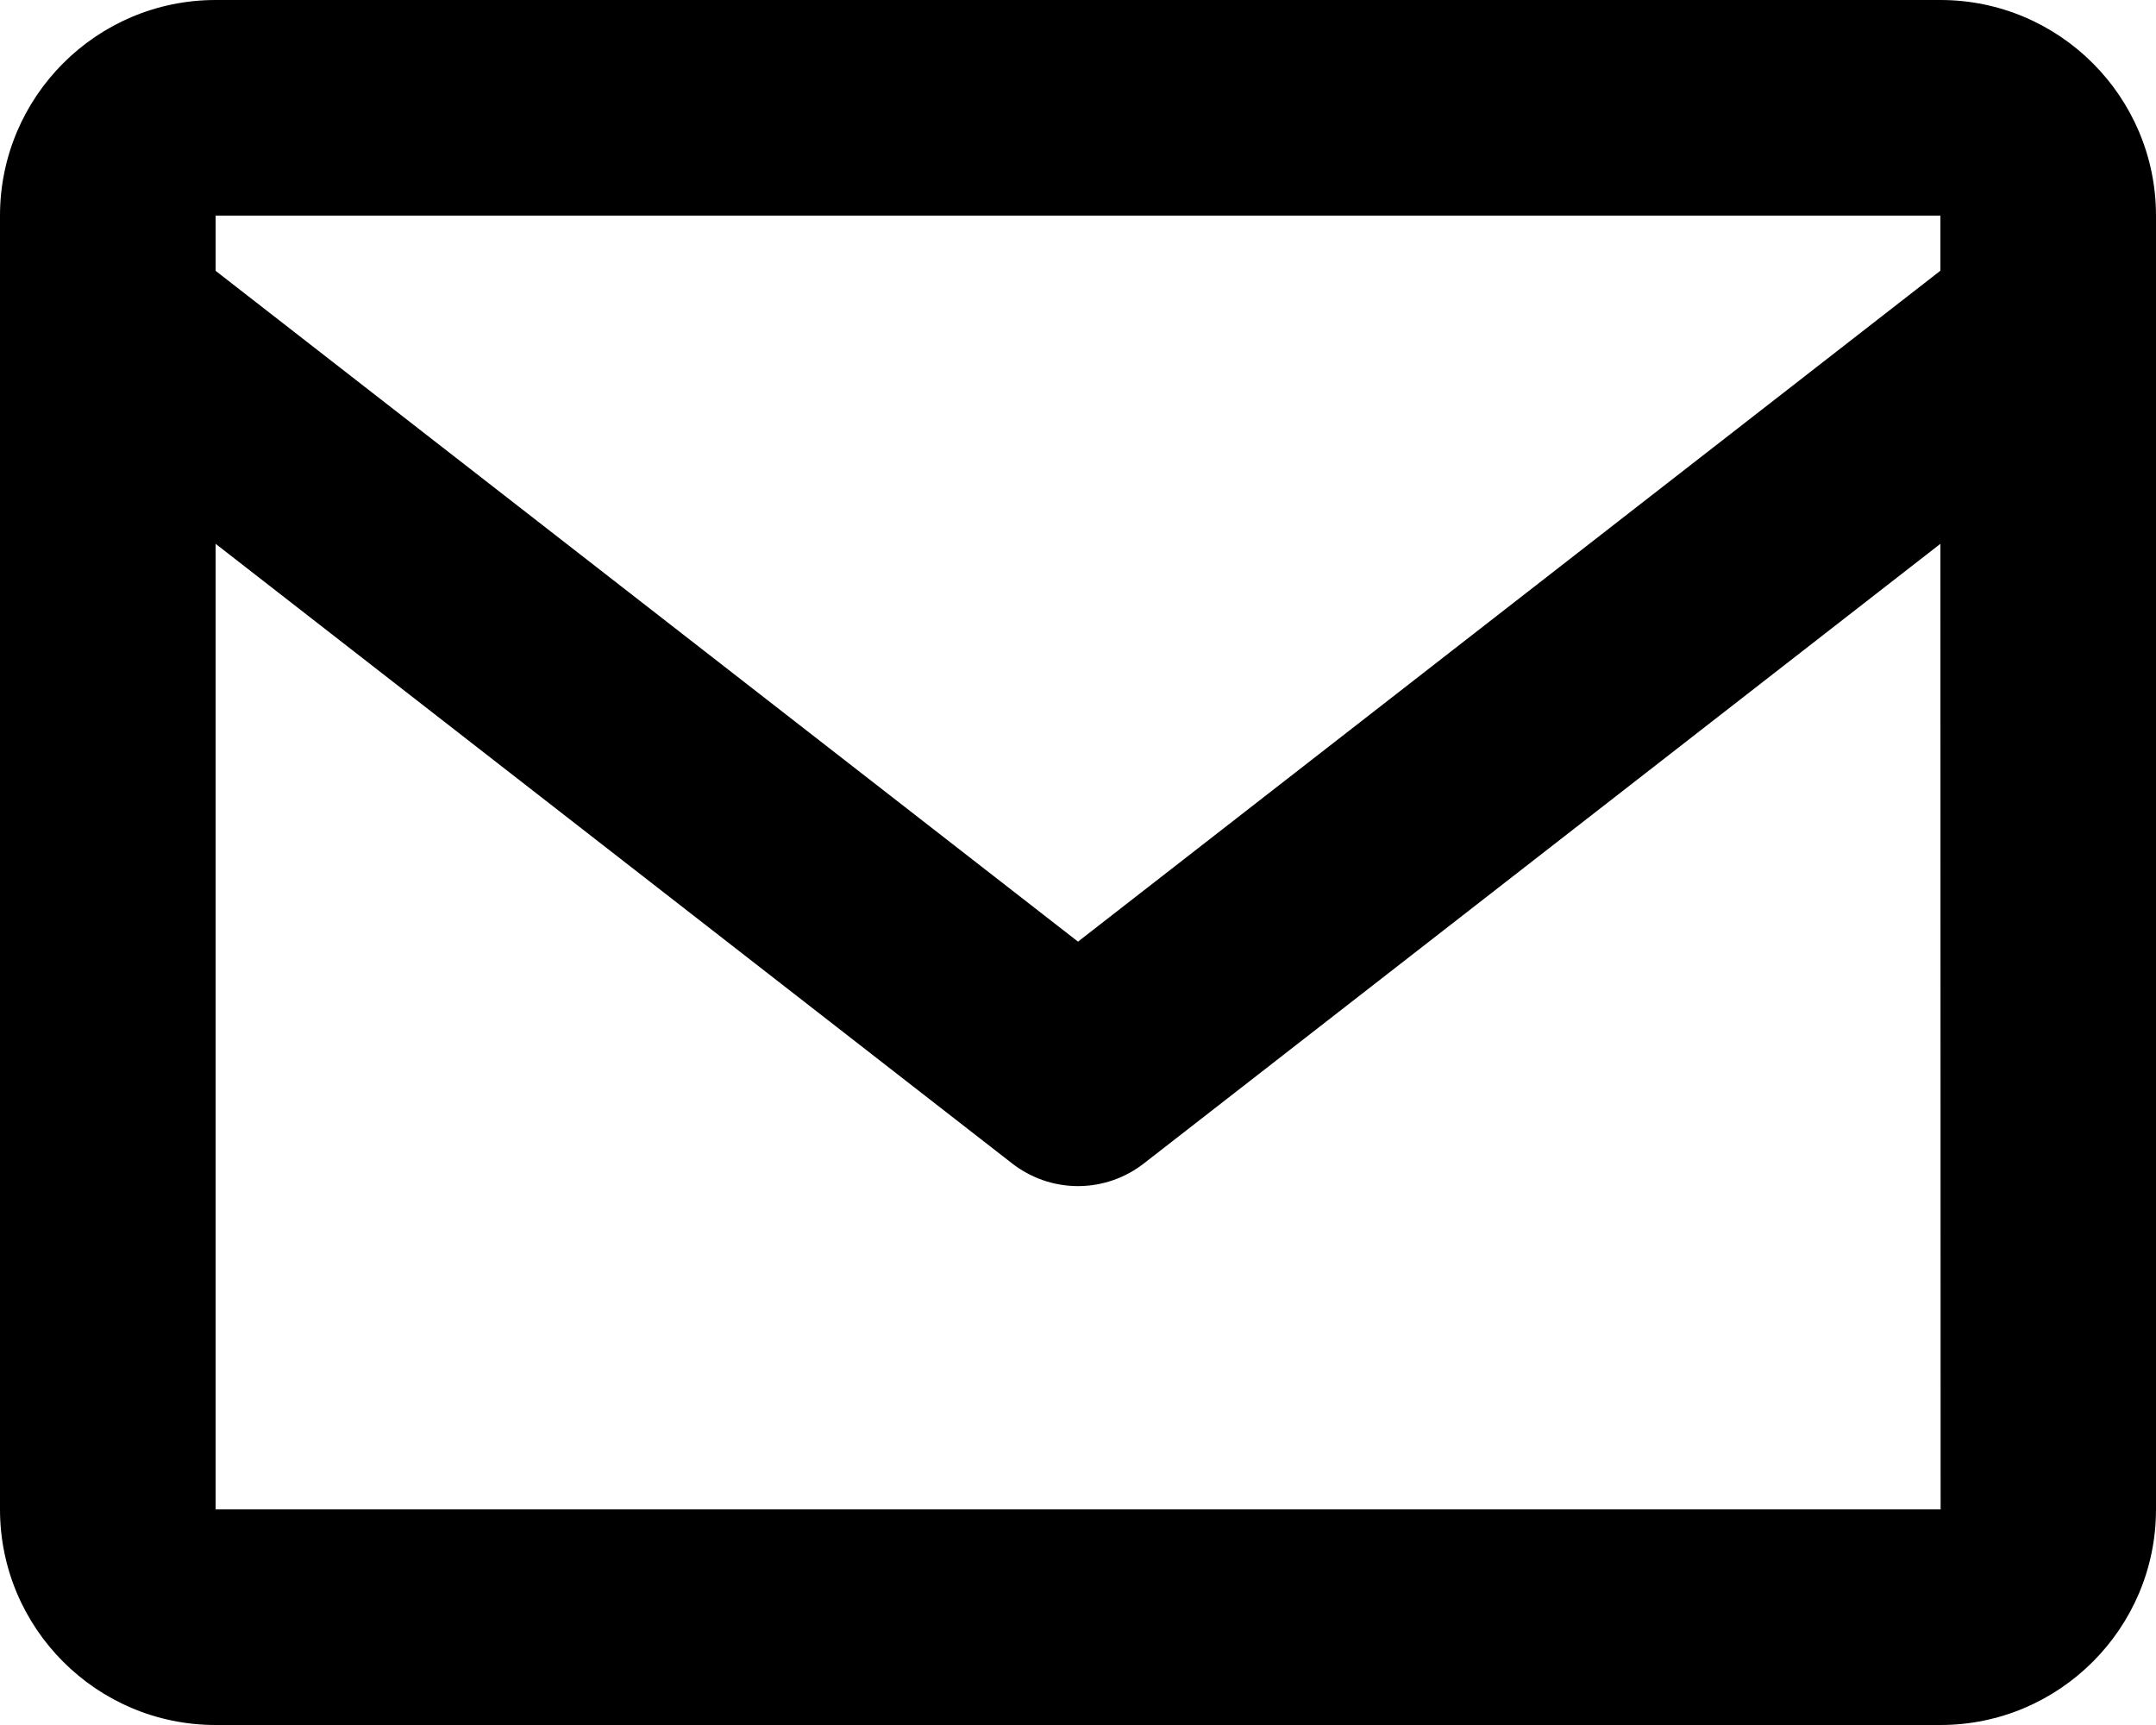 <svg xmlns="http://www.w3.org/2000/svg" width="40" height="32" viewBox="0 0 40 32" fill="none"><path d="M36 0H4C1.794 0 0 1.794 0 4V28C0 30.206 1.794 32 4 32H36C38.206 32 40 30.206 40 28V4C40 1.794 38.206 0 36 0ZM36 4V5.022L20 17.468L4 5.024V4H36ZM4 28V10.088L18.772 21.578C19.122 21.853 19.555 22.003 20 22.003C20.445 22.003 20.878 21.853 21.228 21.578L36 10.088L36.004 28H4Z" fill="black"></path></svg>